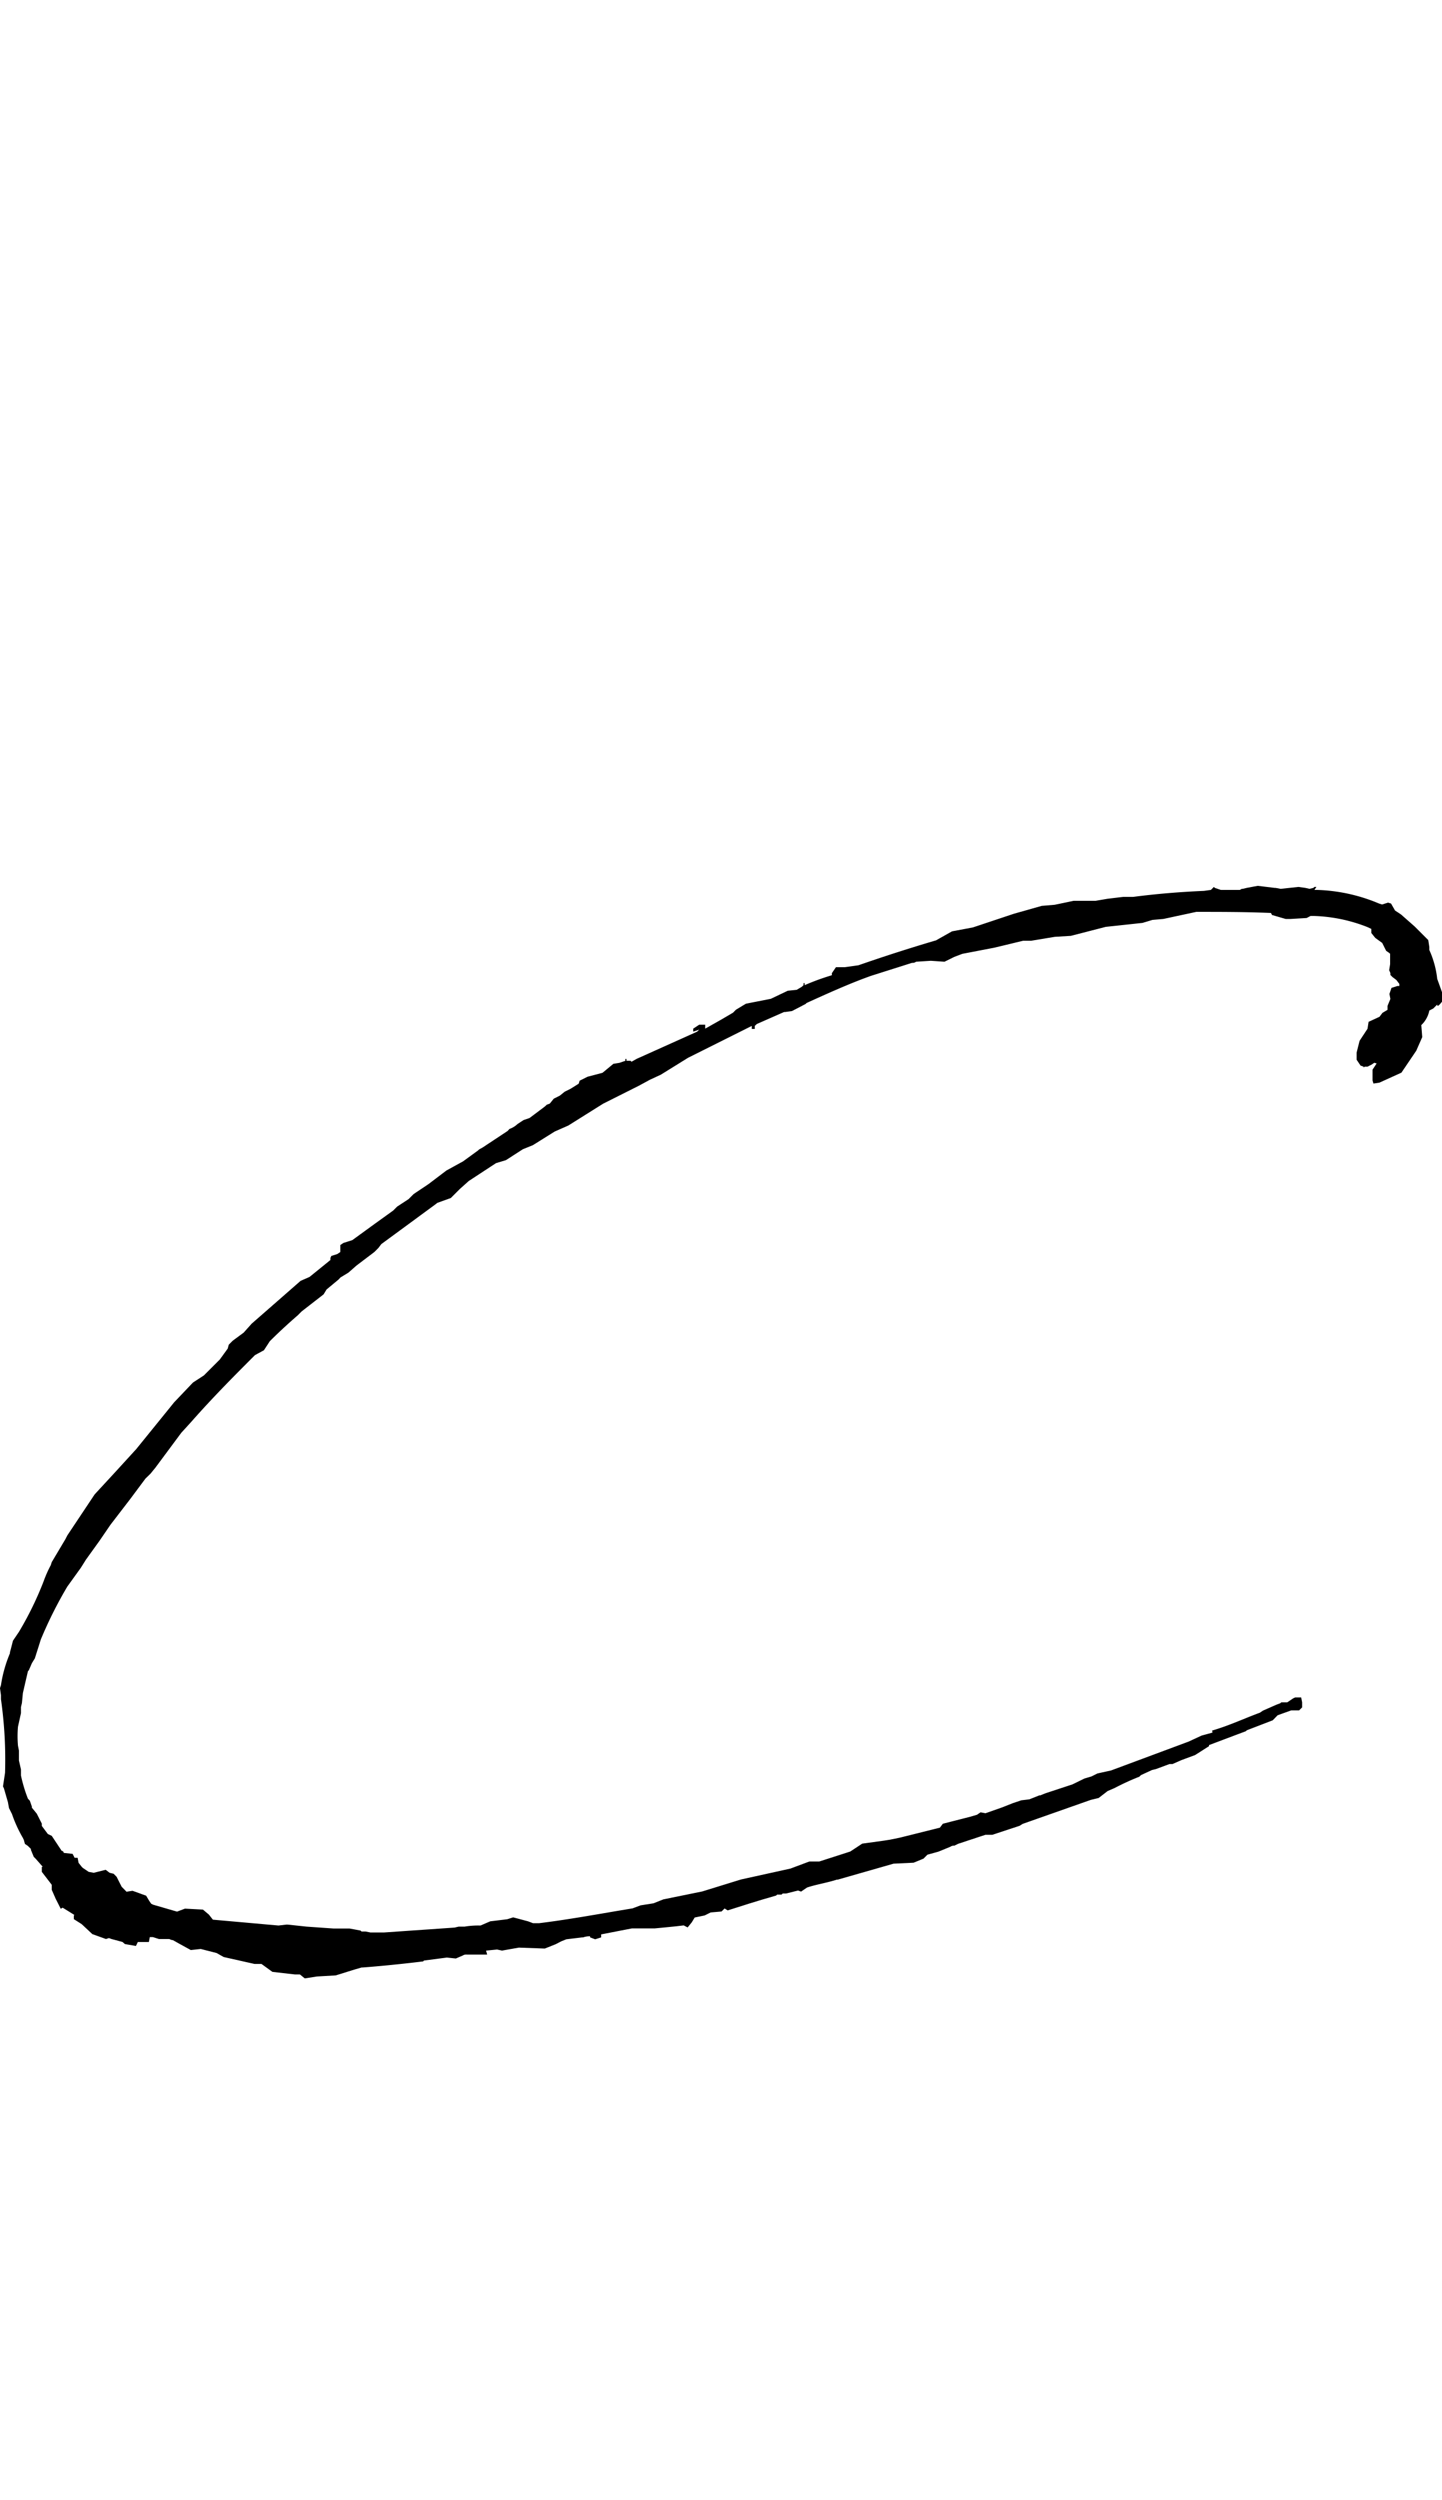 <svg xmlns="http://www.w3.org/2000/svg" viewBox="0 0 105.88 183.47"><defs><style>.cls-1{fill:none;}</style></defs><g id="レイヤー_2" data-name="レイヤー 2"><g id="design"><path d="M35.44,84.21,37.27,83l.14-.15a1.67,1.67,0,0,0,.59-.36l.44-.29.44-.15L40,81.21l.15-.14.22-.08.29-.36.44-.22.36-.29.44-.22.59-.37.07-.22.58-.29,1.1-.29.8-.66.44-.07.44-.15v-.14H46v.14h.3l.07.07.37-.21,4.45-2,.15-.15-.44.15v-.22l.44-.29h.44v.29l1.17-.66.87-.51.22-.22.73-.44,1.83-.36,1.24-.59.66-.07.37-.22L59,72.3v-.15h.08v.15a17.5,17.5,0,0,1,2-.73v-.15l.3-.44h.65l1-.14c1.9-.66,3.73-1.25,5.7-1.83l1.17-.66,1.54-.29,3-1,2.05-.58.95-.08,1.39-.29h1.61l.87-.15,1.17-.14h.73c1.68-.22,3.51-.37,5.19-.44l.51-.07.22-.22.07.07.44.15h1.39l.15-.08h.07l.29-.07.81-.15,1.24.15h.07l.37.07,1.31-.14.51.07.3.07.29-.07.07-.07h.15l-.15.22h.22a12.64,12.64,0,0,1,4.53,1l.22.07.44-.14.22.07.29.51.44.29,1,.88,1,1,.08.51v.22a7,7,0,0,1,.58,2.12l.36,1v.66c-.29.37-.36.37-.36.22l-.29.29-.29.15a2,2,0,0,1-.52,1l-.07.07.07.88-.44,1-1.09,1.61-1.61.73-.44.07-.07-.22v-.8l.29-.44c0-.08-.14,0-.14-.08l-.22.15-.3.15h-.21c-.08.07-.08.07-.08,0l-.22-.08-.29-.43v-.52l.22-.87.58-.88.08-.51.8-.37.22-.29.37-.22v-.29l.21-.51-.07-.37.15-.44.44-.14h.14v-.15l-.22-.29-.29-.22-.15-.15v-.14L102,71.2l.07-.44V70l-.07-.07-.22-.15-.29-.58-.51-.37-.29-.36v-.3l-.3-.14a11.62,11.62,0,0,0-3.94-.81h-.22l-.29.15-1.17.07h-.37l-1-.29L93.32,67c-2-.08-3.73-.08-5.41-.08h-.07l-2.42.52-.8.07-.73.22-2.7.29-2.56.66-1.17.07-1.75.29h-.59l-1.53.37-.59.14L70.66,70l-.58.22-.73.36-1-.07-1.09.07a.4.4,0,0,1-.29.08l-3,.95c-1.24.44-2.56,1-4.75,2l-.07.07-1,.52-.51.07h-.07l-2,.88-.15.14v.22h-.22v-.22l-4.68,2.34-2,1.24-.8.37-.81.44L44.28,81,41.73,82.6l-1,.44-1.6,1-.74.3-1.24.8-.73.22-2,1.31-.66.59-.66.66-1,.36-.08.07L28,91.3l-.22.29-.29.29-1.32,1-.58.51-.59.36-.14.15-.88.73-.22.36-1.61,1.25-.29.29c-.59.51-1.32,1.17-2.05,1.9l-.43.66-.66.36c-1.39,1.39-3.07,3.07-4.68,4.9l-.73.8-1.9,2.56-.36.44-.37.36L9.57,110l-1.46,1.9-.8,1.17-1,1.39-.37.59-1,1.39A30.72,30.72,0,0,0,3,120.31l-.44,1.39-.22.36-.22.51-.07.08-.37,1.6-.07.73-.07.3v.44l-.22,1a8.07,8.07,0,0,0,0,1.39l.07.36v.73l.15.66v.44A10.62,10.62,0,0,0,2.05,132l.14.15.15.43v.08l.36.44.37.73V134l.44.59.29.14.73,1.1a.16.16,0,0,1,.15.15l.65.07.15.29H5.7l.07.37L6,137l.08.08.43.29.37.07.88-.22.29.22.29.07.22.22.37.73.36.37.44-.07,1,.36.22.37.15.22.14.07,1.76.51.58-.22,1.32.07.44.37.29.37,4.82.43.58-.07h.08l1.39.15,2,.14h1.17l.8.15.08.07h.29l.36.07h1l5.18-.36.3-.07h.44a6,6,0,0,1,1.16-.08L36,141l1.24-.15.44-.14,1.09.29.37.14h.44c2.34-.29,4.67-.73,6.87-1.09l.58-.22.95-.15.73-.29,2.85-.58,2.85-.88,1-.22,2.63-.58,1.39-.52h.73l2.27-.73.88-.58,1.6-.22.44-.07.73-.15,2.93-.73.22-.29,2-.51.51-.15L72,133l.36.07,1.25-.44.73-.29.65-.22.59-.07.73-.29h.07l.37-.15,2-.66.88-.43.51-.15.44-.22,1-.22,5.7-2.12.95-.44.8-.22L89,127c1.25-.36,2.34-.88,3.51-1.31l.22-.15,1-.44L94,125l.08-.07h.44l.43-.29.15-.07h.44l.07.36v.37l-.22.22h-.58l-1,.36-.36.37-1.9.73-.07.07-.59.22-2.12.8v.08l-.22.14-.8.51-1,.37-.66.29h-.22l-1,.37-.29.07-.8.37-.15.14H83.6a18.48,18.48,0,0,0-1.76.81l-.51.22-.66.51-.58.14-5,1.76-.22.14-2,.66h-.51l-2,.66-.29.14a.42.42,0,0,0-.29.08l-.88.36-.8.22-.29.29-.73.3-1.47.07-4.09,1.17h-.07c-.66.22-1.54.36-2.19.58l-.44.3-.22-.08-.88.22h-.22c-.07,0-.07.08-.14.08h-.3l-.07.07-1,.29-.95.29-1.61.51-.22-.14H53.2l-.22.22-.8.07-.44.22-.73.15-.22.36-.3.37-.29-.15-.58.07-.81.08-.73.07H46.4l-2.26.44v.22l-.44.14-.37-.14v-.08a1.32,1.32,0,0,0-.51.08h-.07l-1.17.14-.37.15-.43.22L40,143l-1.9-.07-1.24.22-.36-.08-.81.08.08.29H34.27a.45.45,0,0,0-.29.07l-.51.22-.66-.07-1.68.22-.07.07H31c-2.33.29-4.38.44-4.38.44h-.07l-.52.15-1.38.43-1.39.08-.88.14-.36-.29h-.37L20,144.71l-.8-.58h-.51l-2.27-.51-.51-.29-1.17-.3-.73.08-.8-.44-.52-.29c-.14,0-.21-.08-.29-.08h-.73l-.44-.14H11l-.07.36h-.81l-.14.29-.81-.14L9,142.52l-.51-.14-.3-.08L8,142.23l-.22.07-1-.36L6,141.21l-.58-.37v-.29h.07L4.6,140l-.14.08-.37-.73-.29-.66v-.37l-.73-.95V137h.07l-.51-.58-.15-.15-.21-.51v-.07l-.22-.22-.22-.15-.08-.29-.07-.15a9.71,9.71,0,0,1-.8-1.75l-.22-.44-.08-.44-.29-1-.07-.15.15-1a31.43,31.43,0,0,0-.3-5.4v-.3L0,123.89l.07-.22a9.78,9.78,0,0,1,.66-2.34v-.07L.8,121l.15-.59.44-.65a24.23,24.23,0,0,0,1.82-3.73,8.55,8.55,0,0,1,.52-1.17l.07-.22,1-1.68.15-.29,2-3L8.4,108.1,10,106.35l2.49-3.07.29-.36,1.39-1.46.8-.52,1.17-1.17.58-.8.08-.29.29-.29.8-.59.59-.66,1.75-1.53L22.07,94l.66-.29,1.53-1.24v-.15l.07-.15.44-.14.22-.15v-.51l.22-.15.66-.21,1.61-1.17,1.39-1,.29-.29L30,88l.37-.37,1.09-.73,1.32-1L34,85.23l1.1-.8.07-.07Z"/><rect class="cls-1" x="57.72" width="9.96" height="183.47"/></g></g></svg>